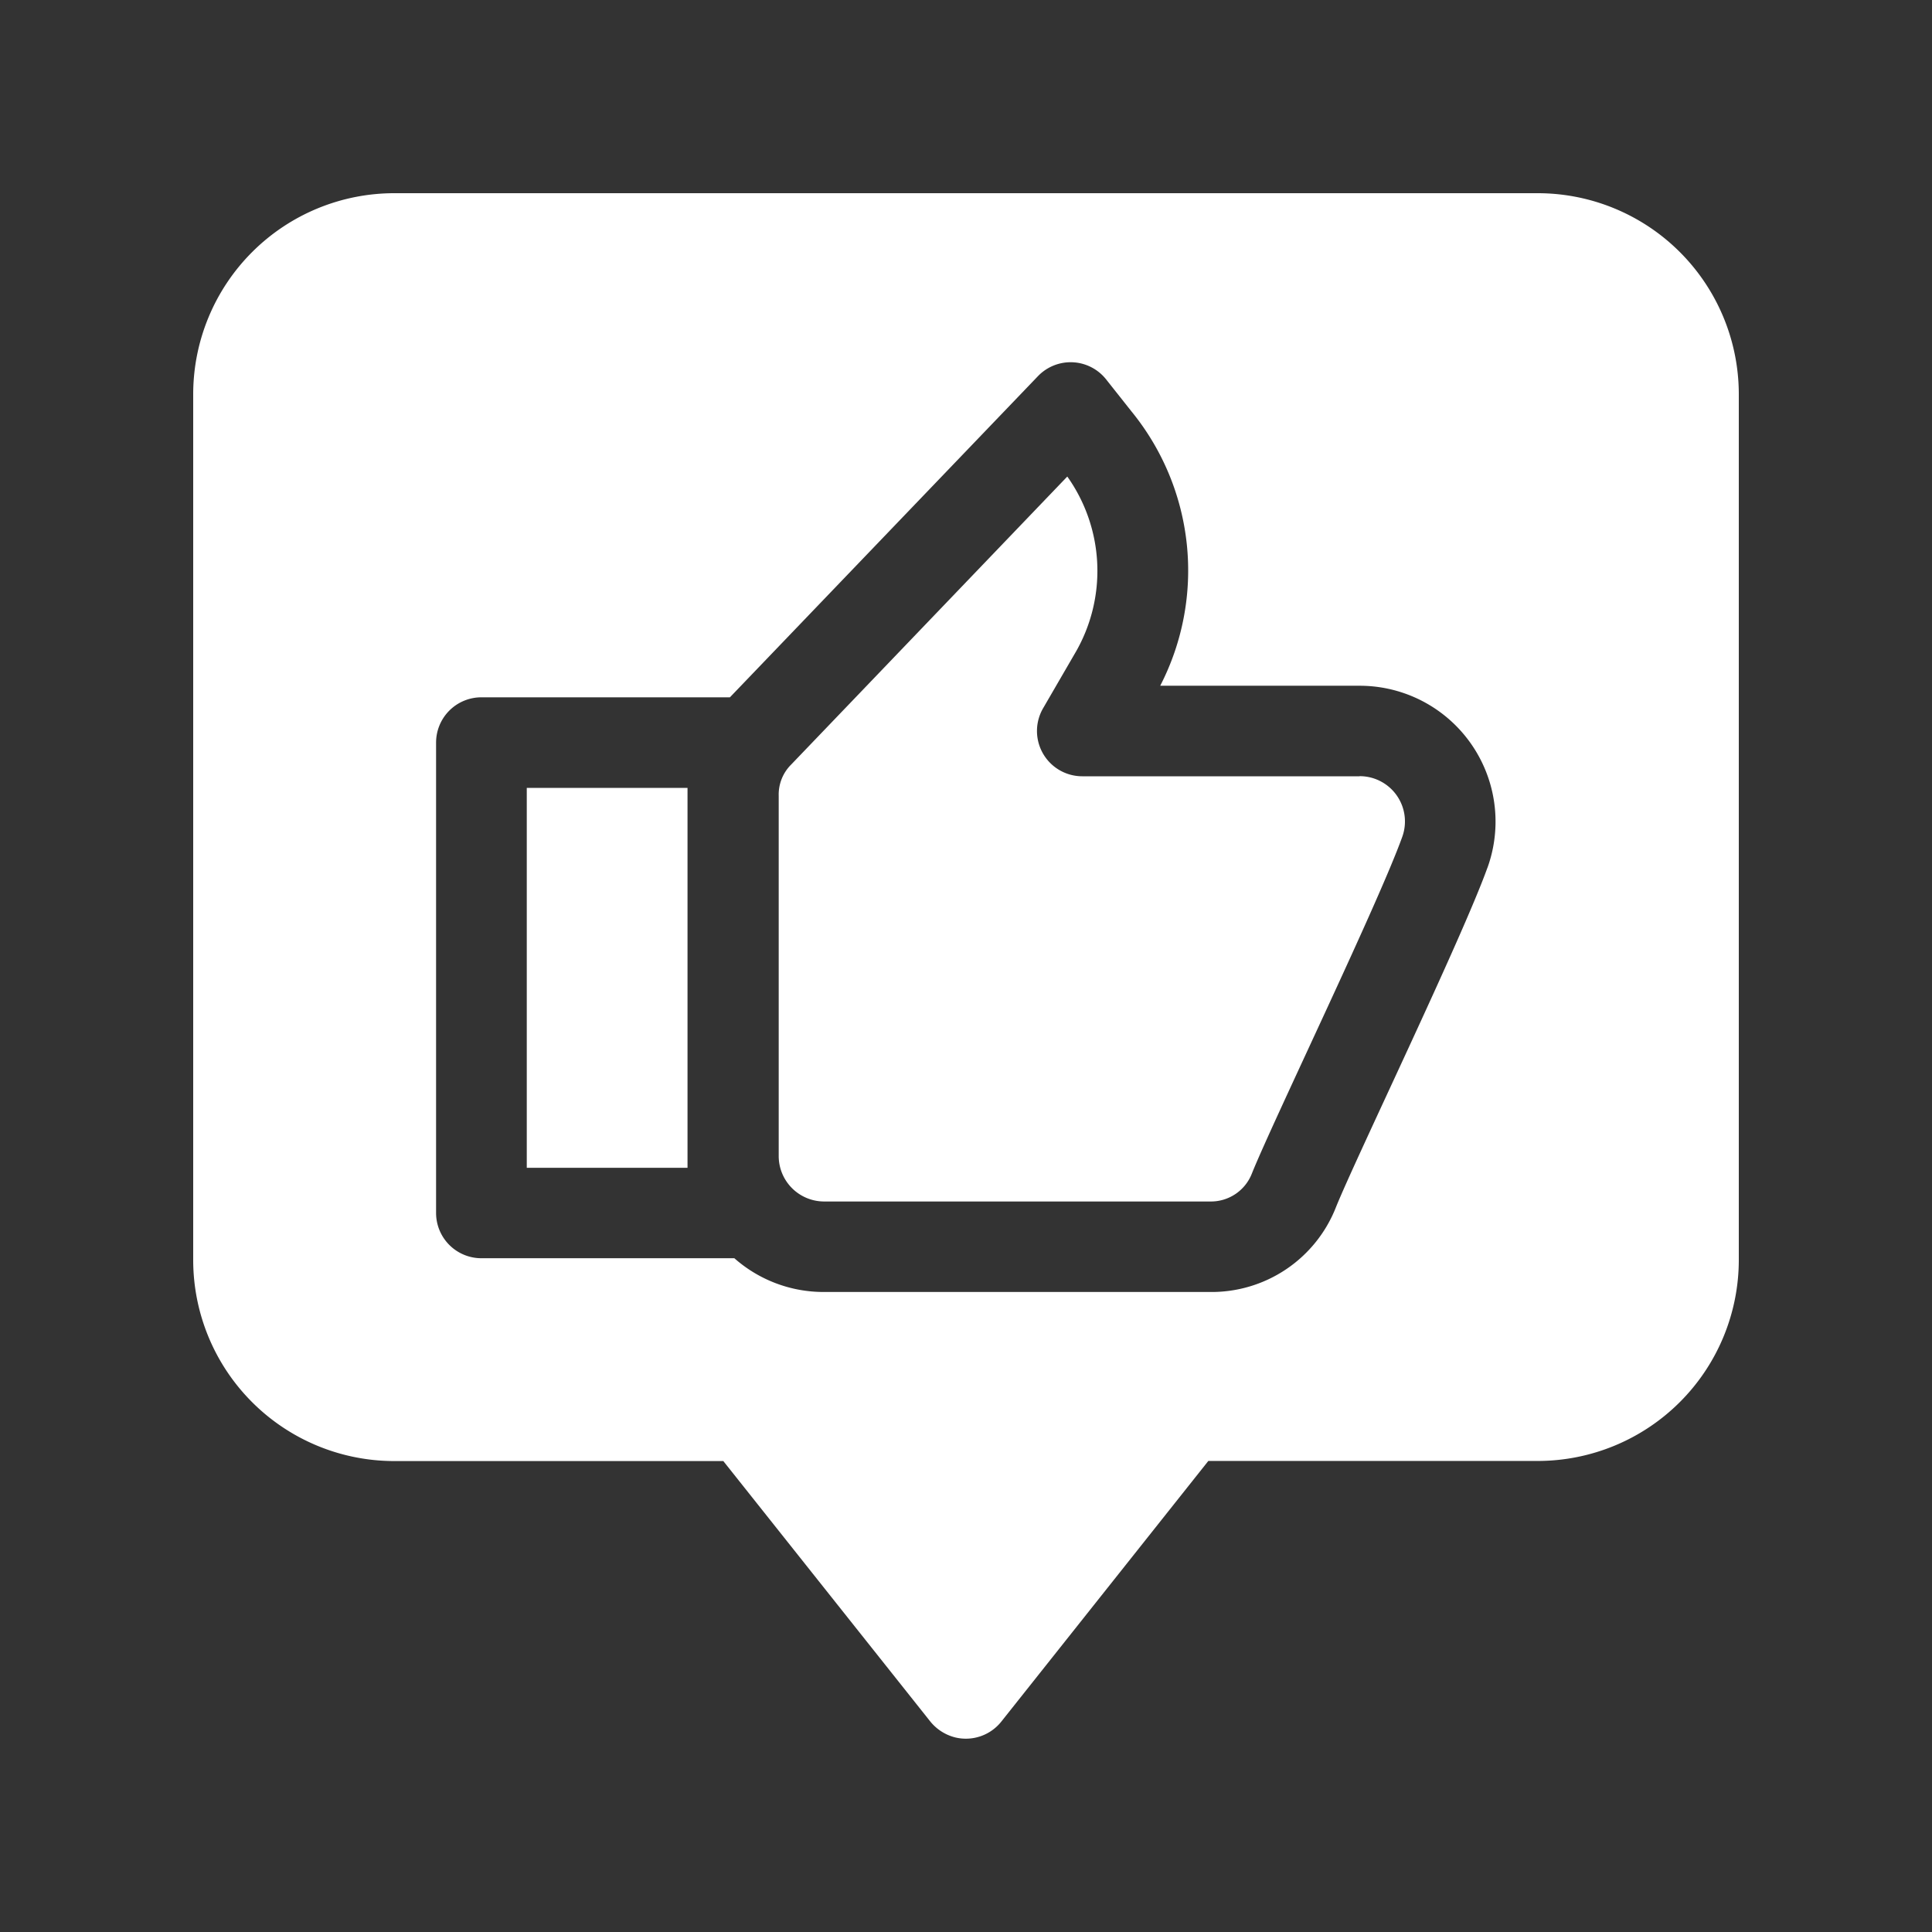 <svg xmlns="http://www.w3.org/2000/svg" xmlns:xlink="http://www.w3.org/1999/xlink" width="70" height="70" viewBox="0 0 70 70">
  <rect x="0" y="0" width="70" height="70" fill="#333333" stroke="none"/>
  <defs>
    <clipPath id="clip-icon-service-n-3">
      <rect width="70" height="70"/>
    </clipPath>
  </defs>
  <g id="icon-service-n-3" clip-path="url(#clip-icon-service-n-3)">
    <g id="Group_324" data-name="Group 324" transform="translate(7 7)">
      <path id="Path_24" data-name="Path 24" d="M110.5,197h5.824v13.765H110.5Z" transform="translate(-98.414 -175.453)" fill="#fff"/>
      <path id="Path_25" data-name="Path 25" d="M214.951,104.724H204.9a1.641,1.641,0,0,1-1.419-2.464l1.133-1.953a5.9,5.9,0,0,0-.256-6.443l-10,10.431a1.531,1.531,0,0,0-.456,1.135v13.059a1.647,1.647,0,0,0,1.641,1.641H209.53a1.593,1.593,0,0,0,1.521-1.026c.773-1.915,4.565-9.743,5.443-12.184a1.641,1.641,0,0,0-1.544-2.2Z" transform="translate(-172.688 -83.598)" fill="#fff"/>
      <path id="Path_26" data-name="Path 26" d="M48.713,0H7.287A7.287,7.287,0,0,0,0,7.287V38.65a7.287,7.287,0,0,0,7.287,7.287h11.92l7.481,9.413a1.692,1.692,0,0,0,.921.6,1.642,1.642,0,0,0,1.671-.574l7.5-9.443H48.713A7.287,7.287,0,0,0,56,38.65V7.287A7.287,7.287,0,0,0,48.713,0ZM46.895,24.432c-.937,2.605-4.756,10.489-5.488,12.3a4.84,4.84,0,0,1-4.564,3.079H22.848a4.881,4.881,0,0,1-3.241-1.223l-9.161,0A1.641,1.641,0,0,1,8.8,36.953V19.906a1.641,1.641,0,0,1,1.641-1.641h9.005L30.607,6.629a1.641,1.641,0,0,1,2.47.117l.929,1.173a9.114,9.114,0,0,1,1.031,9.927h7.227a4.922,4.922,0,0,1,4.632,6.587Z" fill="#fff"/>
    </g>
  </g>
</svg>
